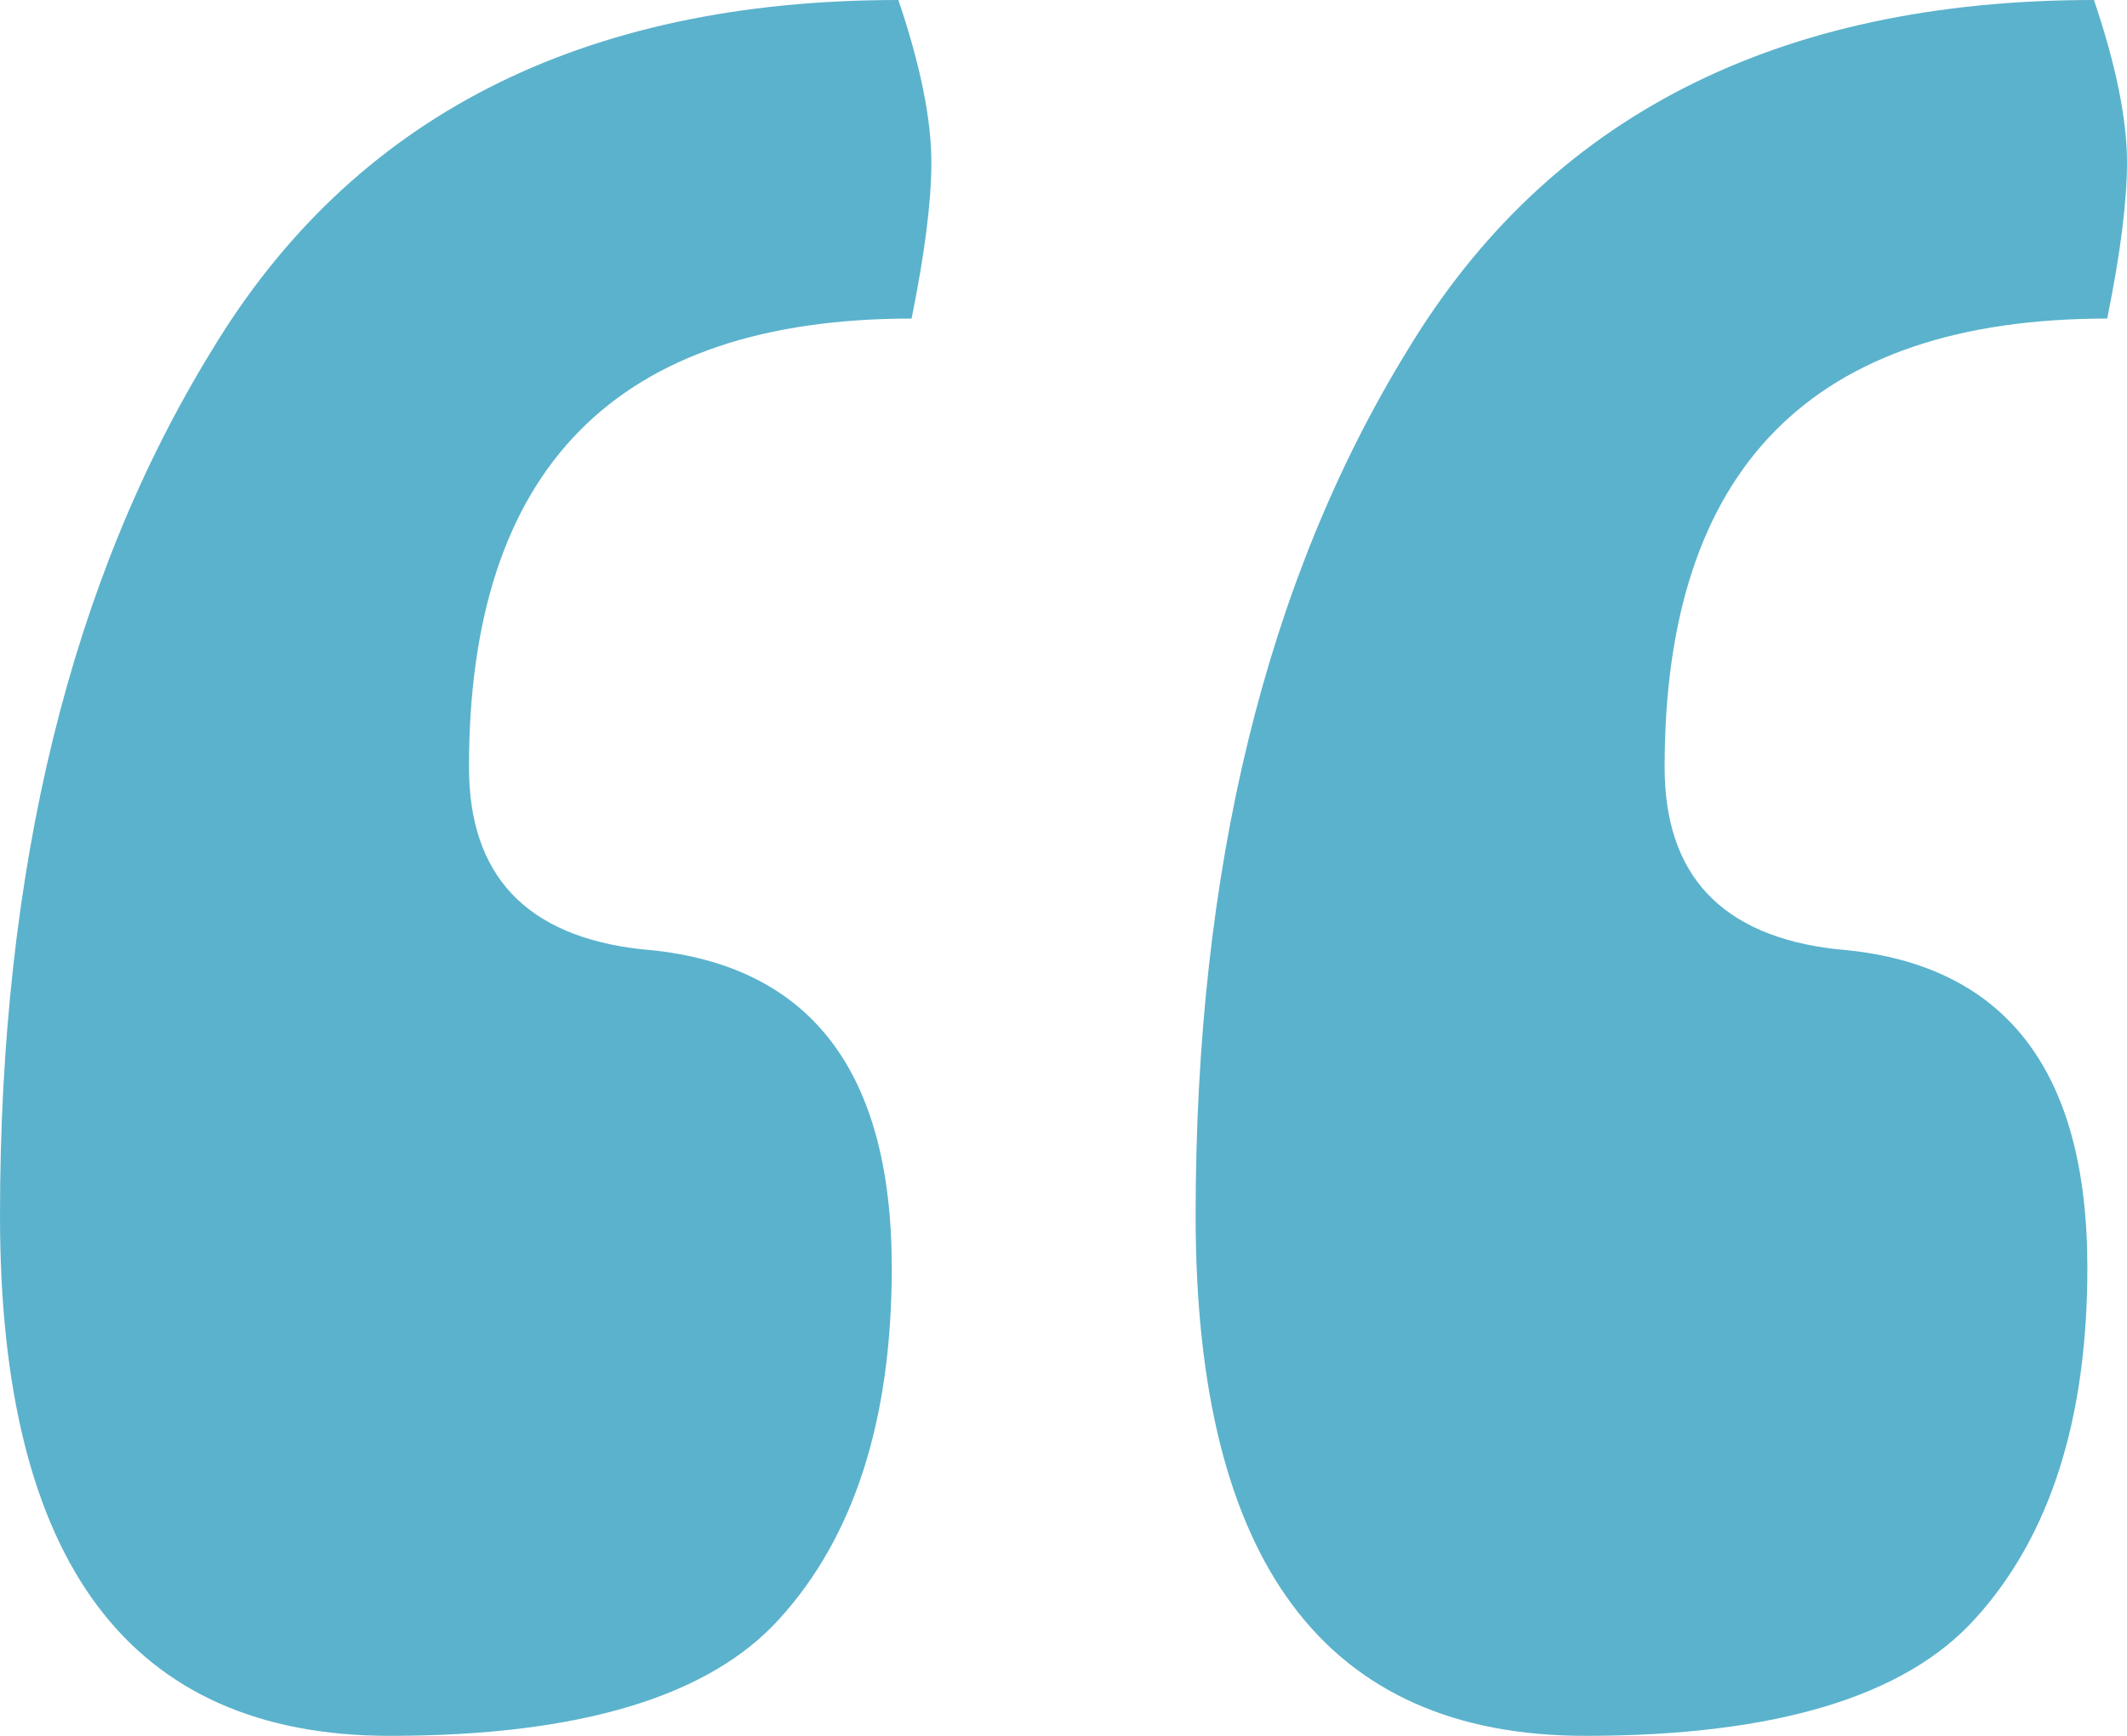 <svg width="49" height="40" viewBox="0 0 49 40" fill="none" xmlns="http://www.w3.org/2000/svg">
<path d="M20.696 0C21.203 1.498 21.456 2.747 21.456 3.745C21.456 4.644 21.304 5.843 21 7.341C14.203 7.341 10.804 10.787 10.804 17.678C10.804 20.175 12.123 21.573 14.761 21.873C18.616 22.172 20.544 24.619 20.544 29.213C20.544 32.709 19.681 35.406 17.956 37.303C16.333 39.101 13.341 40 8.978 40C2.993 40 0 36.005 0 28.015C0 20.025 1.623 13.383 4.87 8.09C8.116 2.697 13.391 0 20.696 0ZM48.239 0C48.746 1.498 49 2.747 49 3.745C49 4.644 48.848 5.843 48.544 7.341C41.746 7.341 38.348 10.787 38.348 17.678C38.348 20.175 39.667 21.573 42.304 21.873C46.159 22.172 48.087 24.619 48.087 29.213C48.087 32.709 47.225 35.406 45.5 37.303C43.877 39.101 40.884 40 36.522 40C30.536 40 27.544 36.005 27.544 28.015C27.544 20.025 29.167 13.383 32.413 8.09C35.659 2.697 40.935 0 48.239 0Z" fill="#5BB2CC"/>
</svg>
